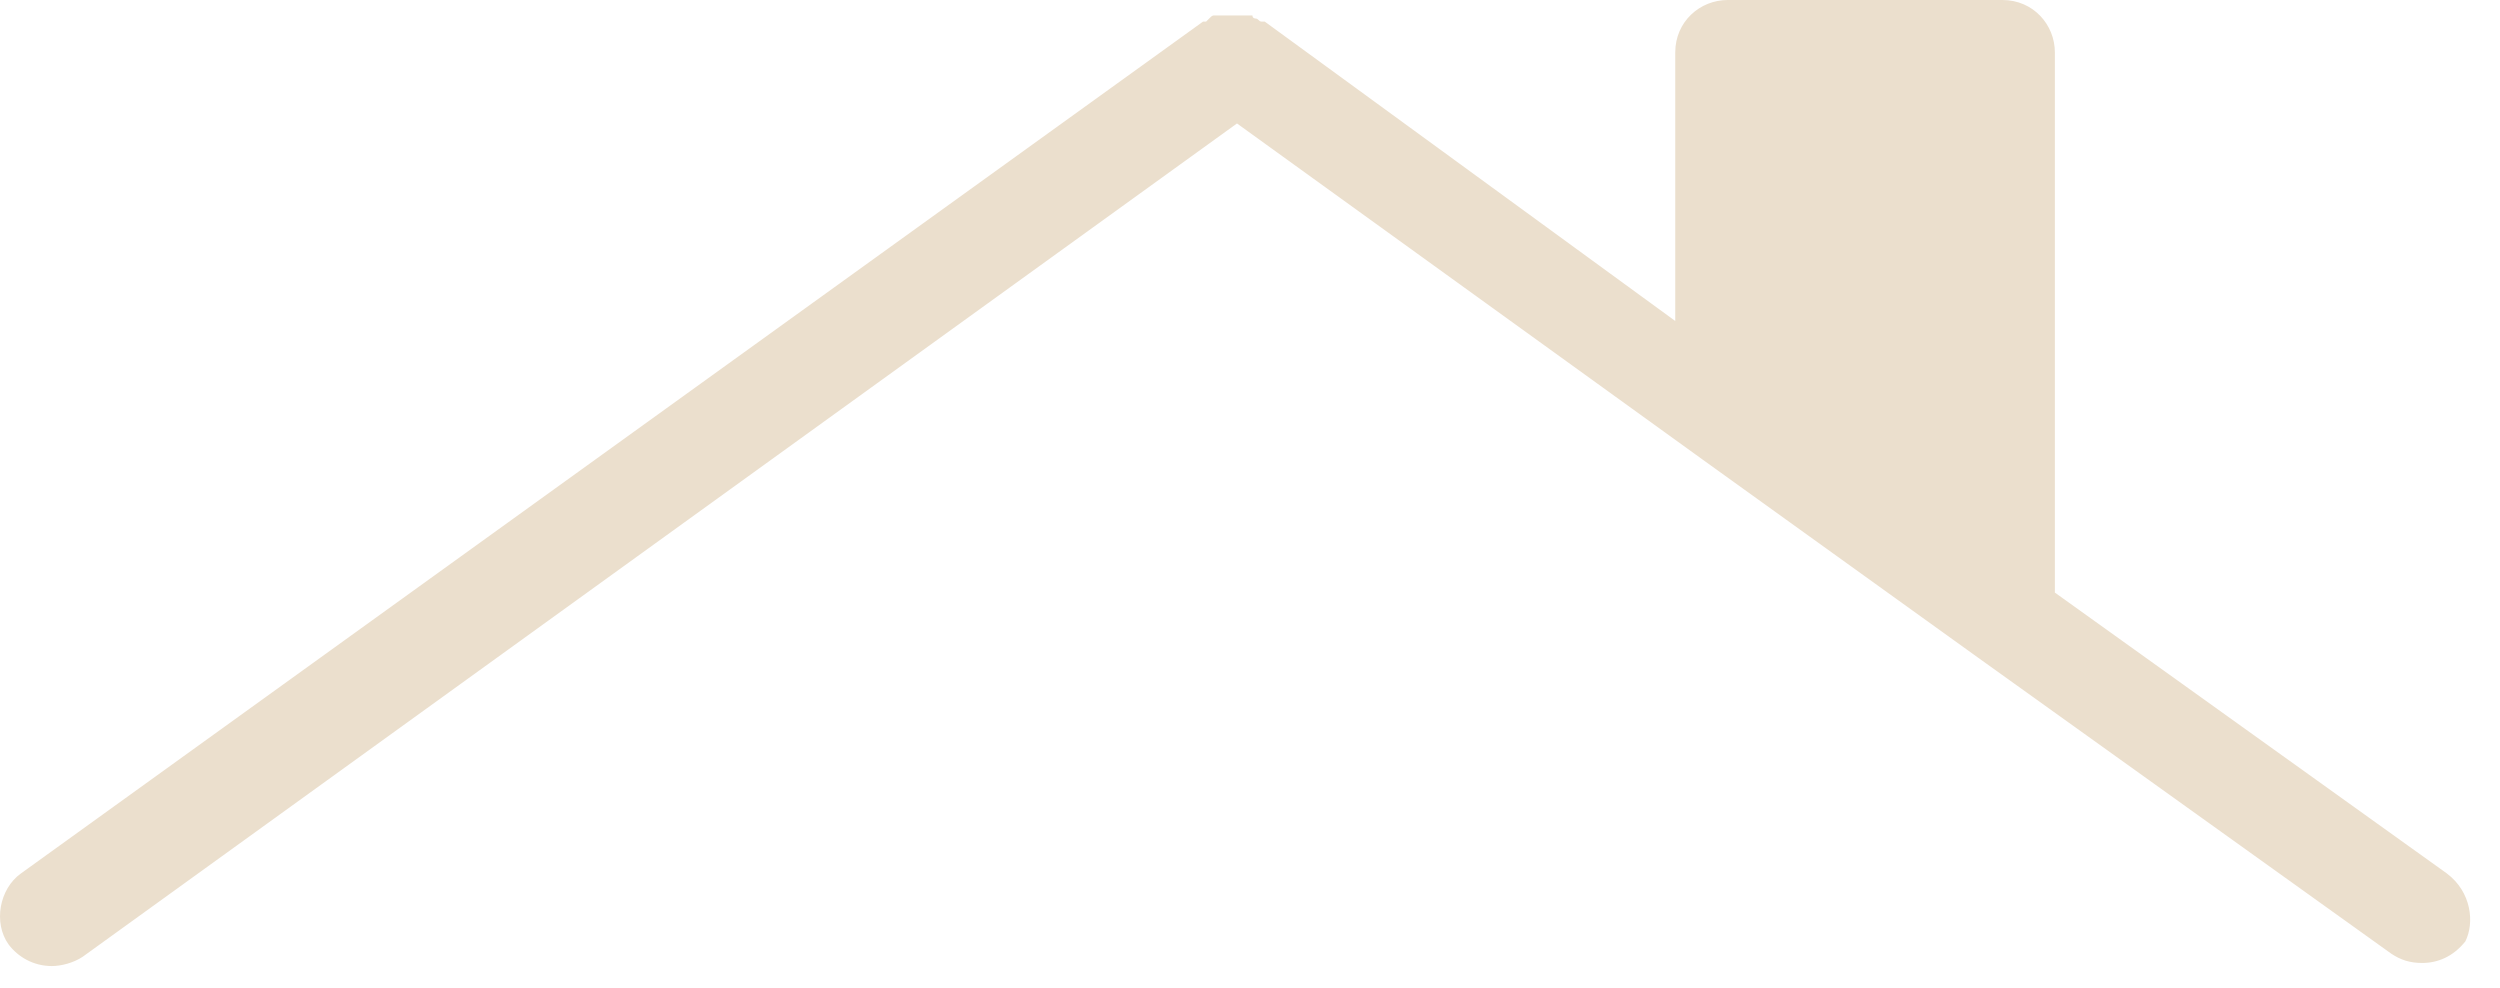 <?xml version="1.0" encoding="UTF-8"?> <svg xmlns="http://www.w3.org/2000/svg" width="81" height="32" viewBox="0 0 81 32" fill="none"><path d="M79.278 28.3L66.578 19.2V1.7C66.578 0.8 65.878 0 64.878 0H55.978C55.078 0 54.278 0.7 54.278 1.7V10.4L40.978 0.7C40.978 0.7 40.978 0.7 40.878 0.7C40.778 0.7 40.778 0.6 40.678 0.6C40.678 0.6 40.578 0.6 40.578 0.5C40.478 0.5 40.478 0.5 40.378 0.5H40.278C40.178 0.5 40.178 0.5 40.078 0.5C39.978 0.5 39.978 0.5 39.978 0.5C39.878 0.5 39.878 0.5 39.778 0.5H39.678C39.578 0.5 39.578 0.5 39.478 0.5H39.378C39.278 0.5 39.278 0.5 39.178 0.6L39.078 0.7C39.078 0.7 39.078 0.7 38.978 0.7L0.678 28.3C-0.022 28.8 -0.222 29.9 0.278 30.6C0.578 31 1.078 31.3 1.678 31.3C1.978 31.3 2.378 31.2 2.678 31L40.078 4L55.178 14.9L64.078 21.3L77.478 30.9C77.778 31.1 78.078 31.2 78.478 31.2C78.978 31.2 79.478 31 79.878 30.5C80.178 29.9 80.078 28.9 79.278 28.3Z" fill="#EBDFCD"></path></svg> 